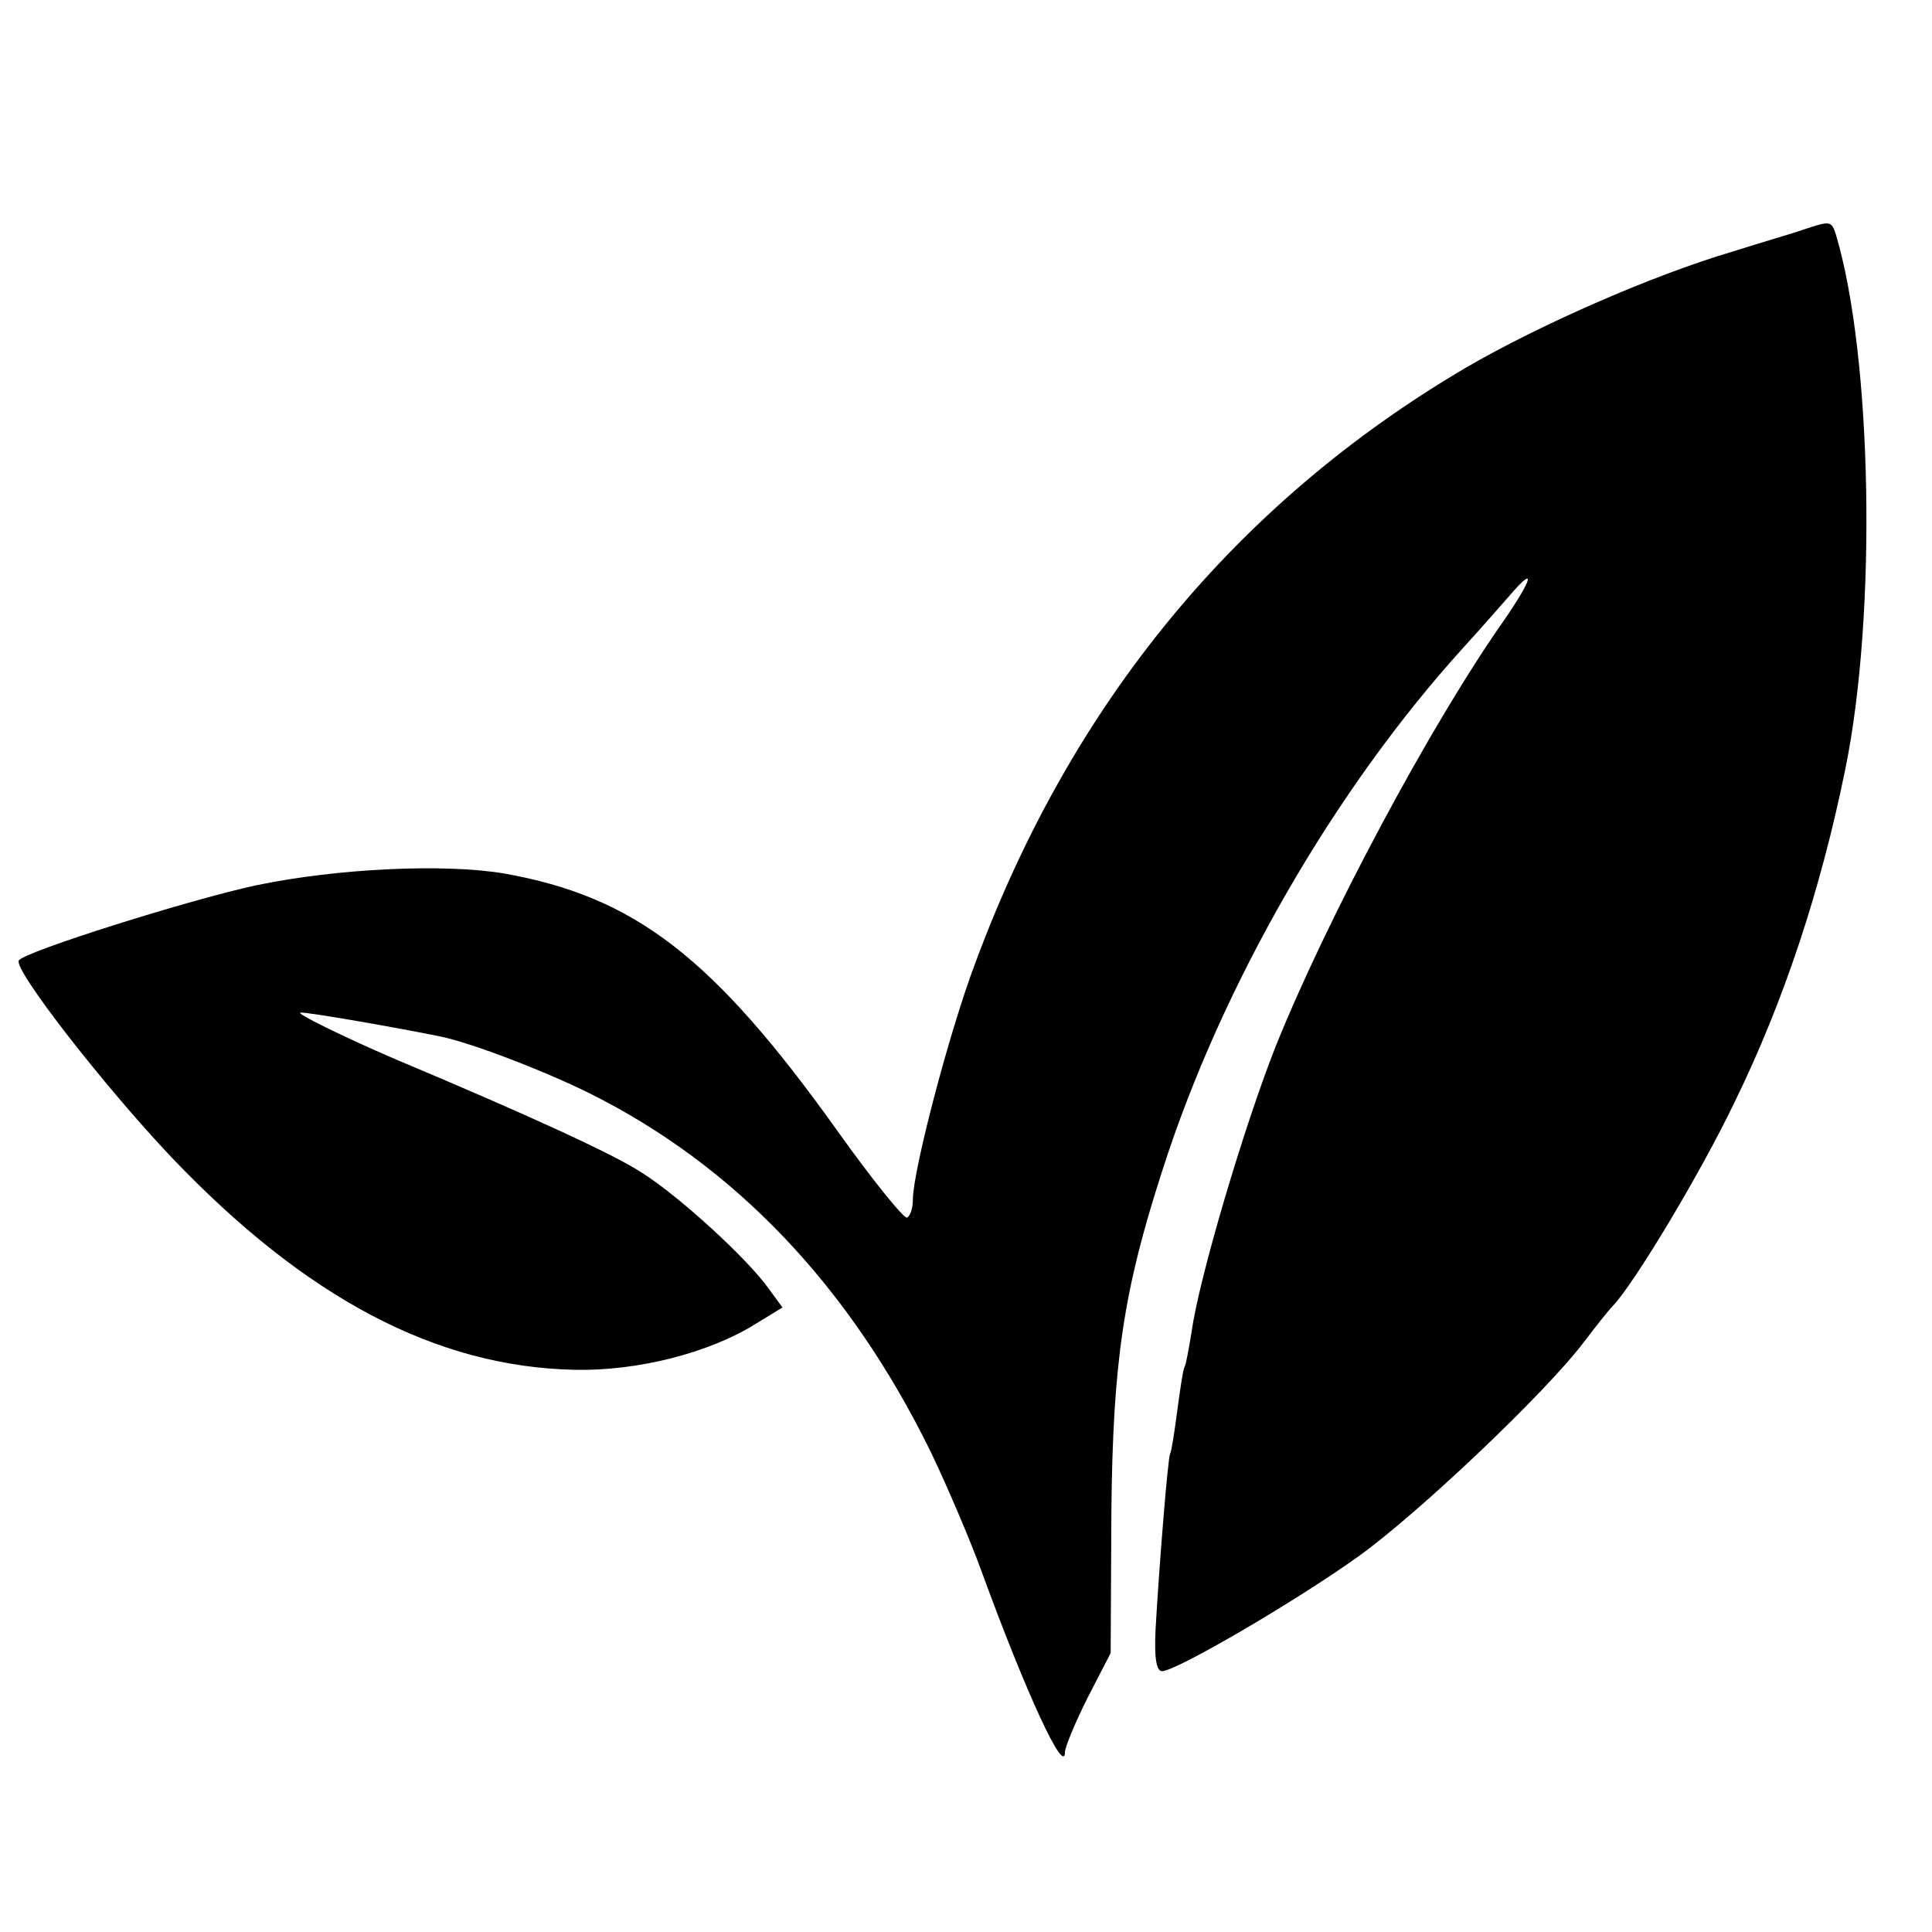<?xml version="1.0" standalone="no"?>
<!DOCTYPE svg PUBLIC "-//W3C//DTD SVG 20010904//EN"
 "http://www.w3.org/TR/2001/REC-SVG-20010904/DTD/svg10.dtd">
<svg version="1.0" xmlns="http://www.w3.org/2000/svg"
 width="16pt" height="16pt" viewBox="0 0 16 16"
 preserveAspectRatio="xMidYMid meet">
<g transform="translate(0,16) scale(0.006,-0.006)"
fill="#000000" stroke="none">
<path d="M2490 2350 c-14 -5 -59 -18 -100 -31 -108 -32 -264 -100 -367 -160
-316 -186 -544 -462 -677 -822 -36 -95 -86 -287 -86 -326 0 -11 -3 -22 -8 -25
-4 -2 -48 52 -97 121 -171 239 -279 322 -459 354 -83 14 -230 7 -341 -16 -90
-19 -322 -92 -329 -104 -8 -12 118 -174 211 -272 185 -194 365 -289 556 -293
86 -2 186 23 251 64 l36 22 -19 26 c-29 41 -124 128 -175 160 -38 25 -153 78
-341 157 -72 31 -139 64 -130 64 9 1 140 -22 193 -33 44 -9 147 -49 207 -79
200 -100 358 -266 470 -495 23 -48 54 -121 69 -162 62 -170 116 -287 116 -251
0 6 14 40 31 74 l32 62 1 195 c2 208 17 306 70 470 82 257 238 527 416 723 21
23 50 56 64 72 36 42 32 24 -7 -33 -103 -146 -246 -415 -316 -589 -44 -111
-106 -321 -116 -393 -4 -24 -8 -47 -10 -50 -2 -3 -6 -30 -10 -60 -4 -30 -8
-57 -10 -60 -3 -6 -15 -153 -20 -242 -2 -39 1 -58 9 -58 19 0 182 95 269 157
83 59 260 227 313 297 16 21 34 44 40 50 29 30 121 183 168 281 68 139 119
293 153 460 44 215 37 571 -13 738 -6 19 -8 19 -44 7z"/>
</g>
</svg>
